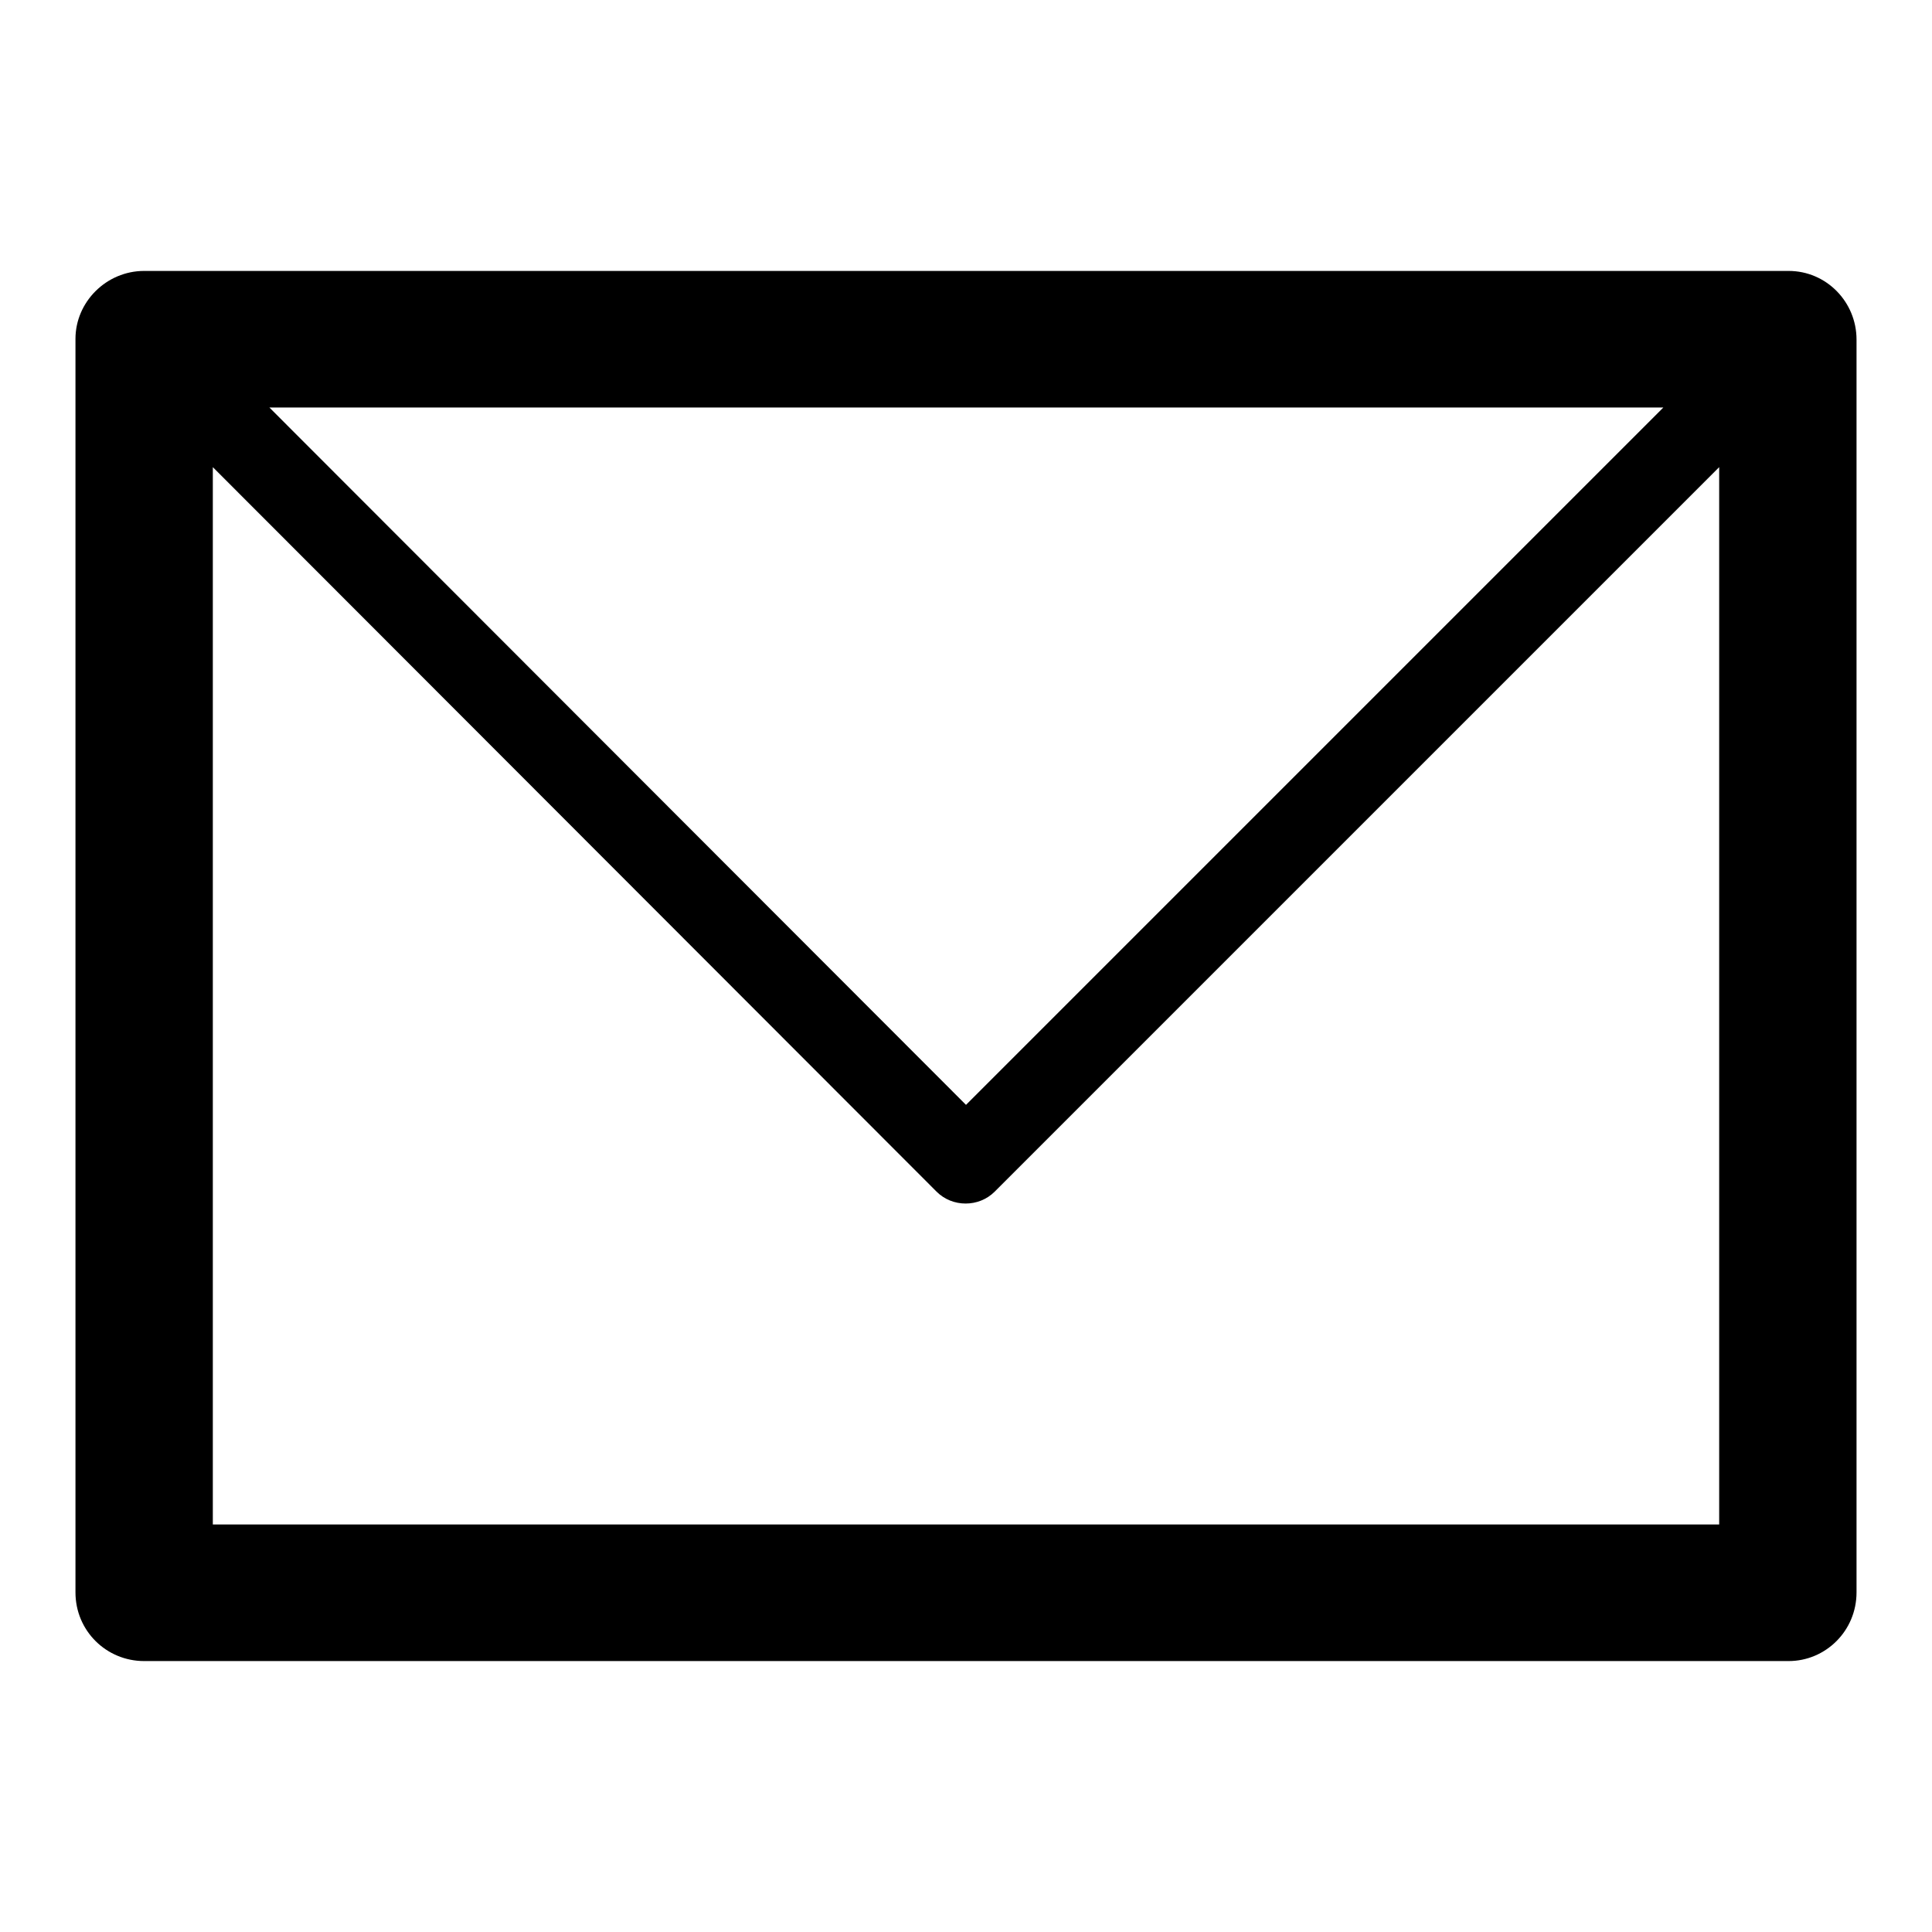 <?xml version="1.0" encoding="utf-8"?>
<!-- Svg Vector Icons : http://www.onlinewebfonts.com/icon -->
<!DOCTYPE svg PUBLIC "-//W3C//DTD SVG 1.1//EN" "http://www.w3.org/Graphics/SVG/1.1/DTD/svg11.dtd">
<svg version="1.1" xmlns="http://www.w3.org/2000/svg" xmlns:xlink="http://www.w3.org/1999/xlink" x="0px" y="0px" viewBox="0 0 256 256" enable-background="new 0 0 256 256" xml:space="preserve">
<g> <path fill="#000000" d="M19.1,35.9h0.2H237c5,0,9,4.1,9,9.1v0.2V211c0,5.1-4.1,9.1-9,9.1h-0.2H19.1c-5,0-9.1-4-9.1-9.1v-0.2V44.9 C10,40,14.1,35.9,19.1,35.9L19.1,35.9z M227.8,61.9L227.8,61.9l-96,96c-2.1,2.1-5.6,2.1-7.7,0l-95.9-96V202h199.6L227.8,61.9 L227.8,61.9z M220.4,54L220.4,54H35.7l92.3,92.4L220.4,54L220.4,54z"/></g>
</svg>